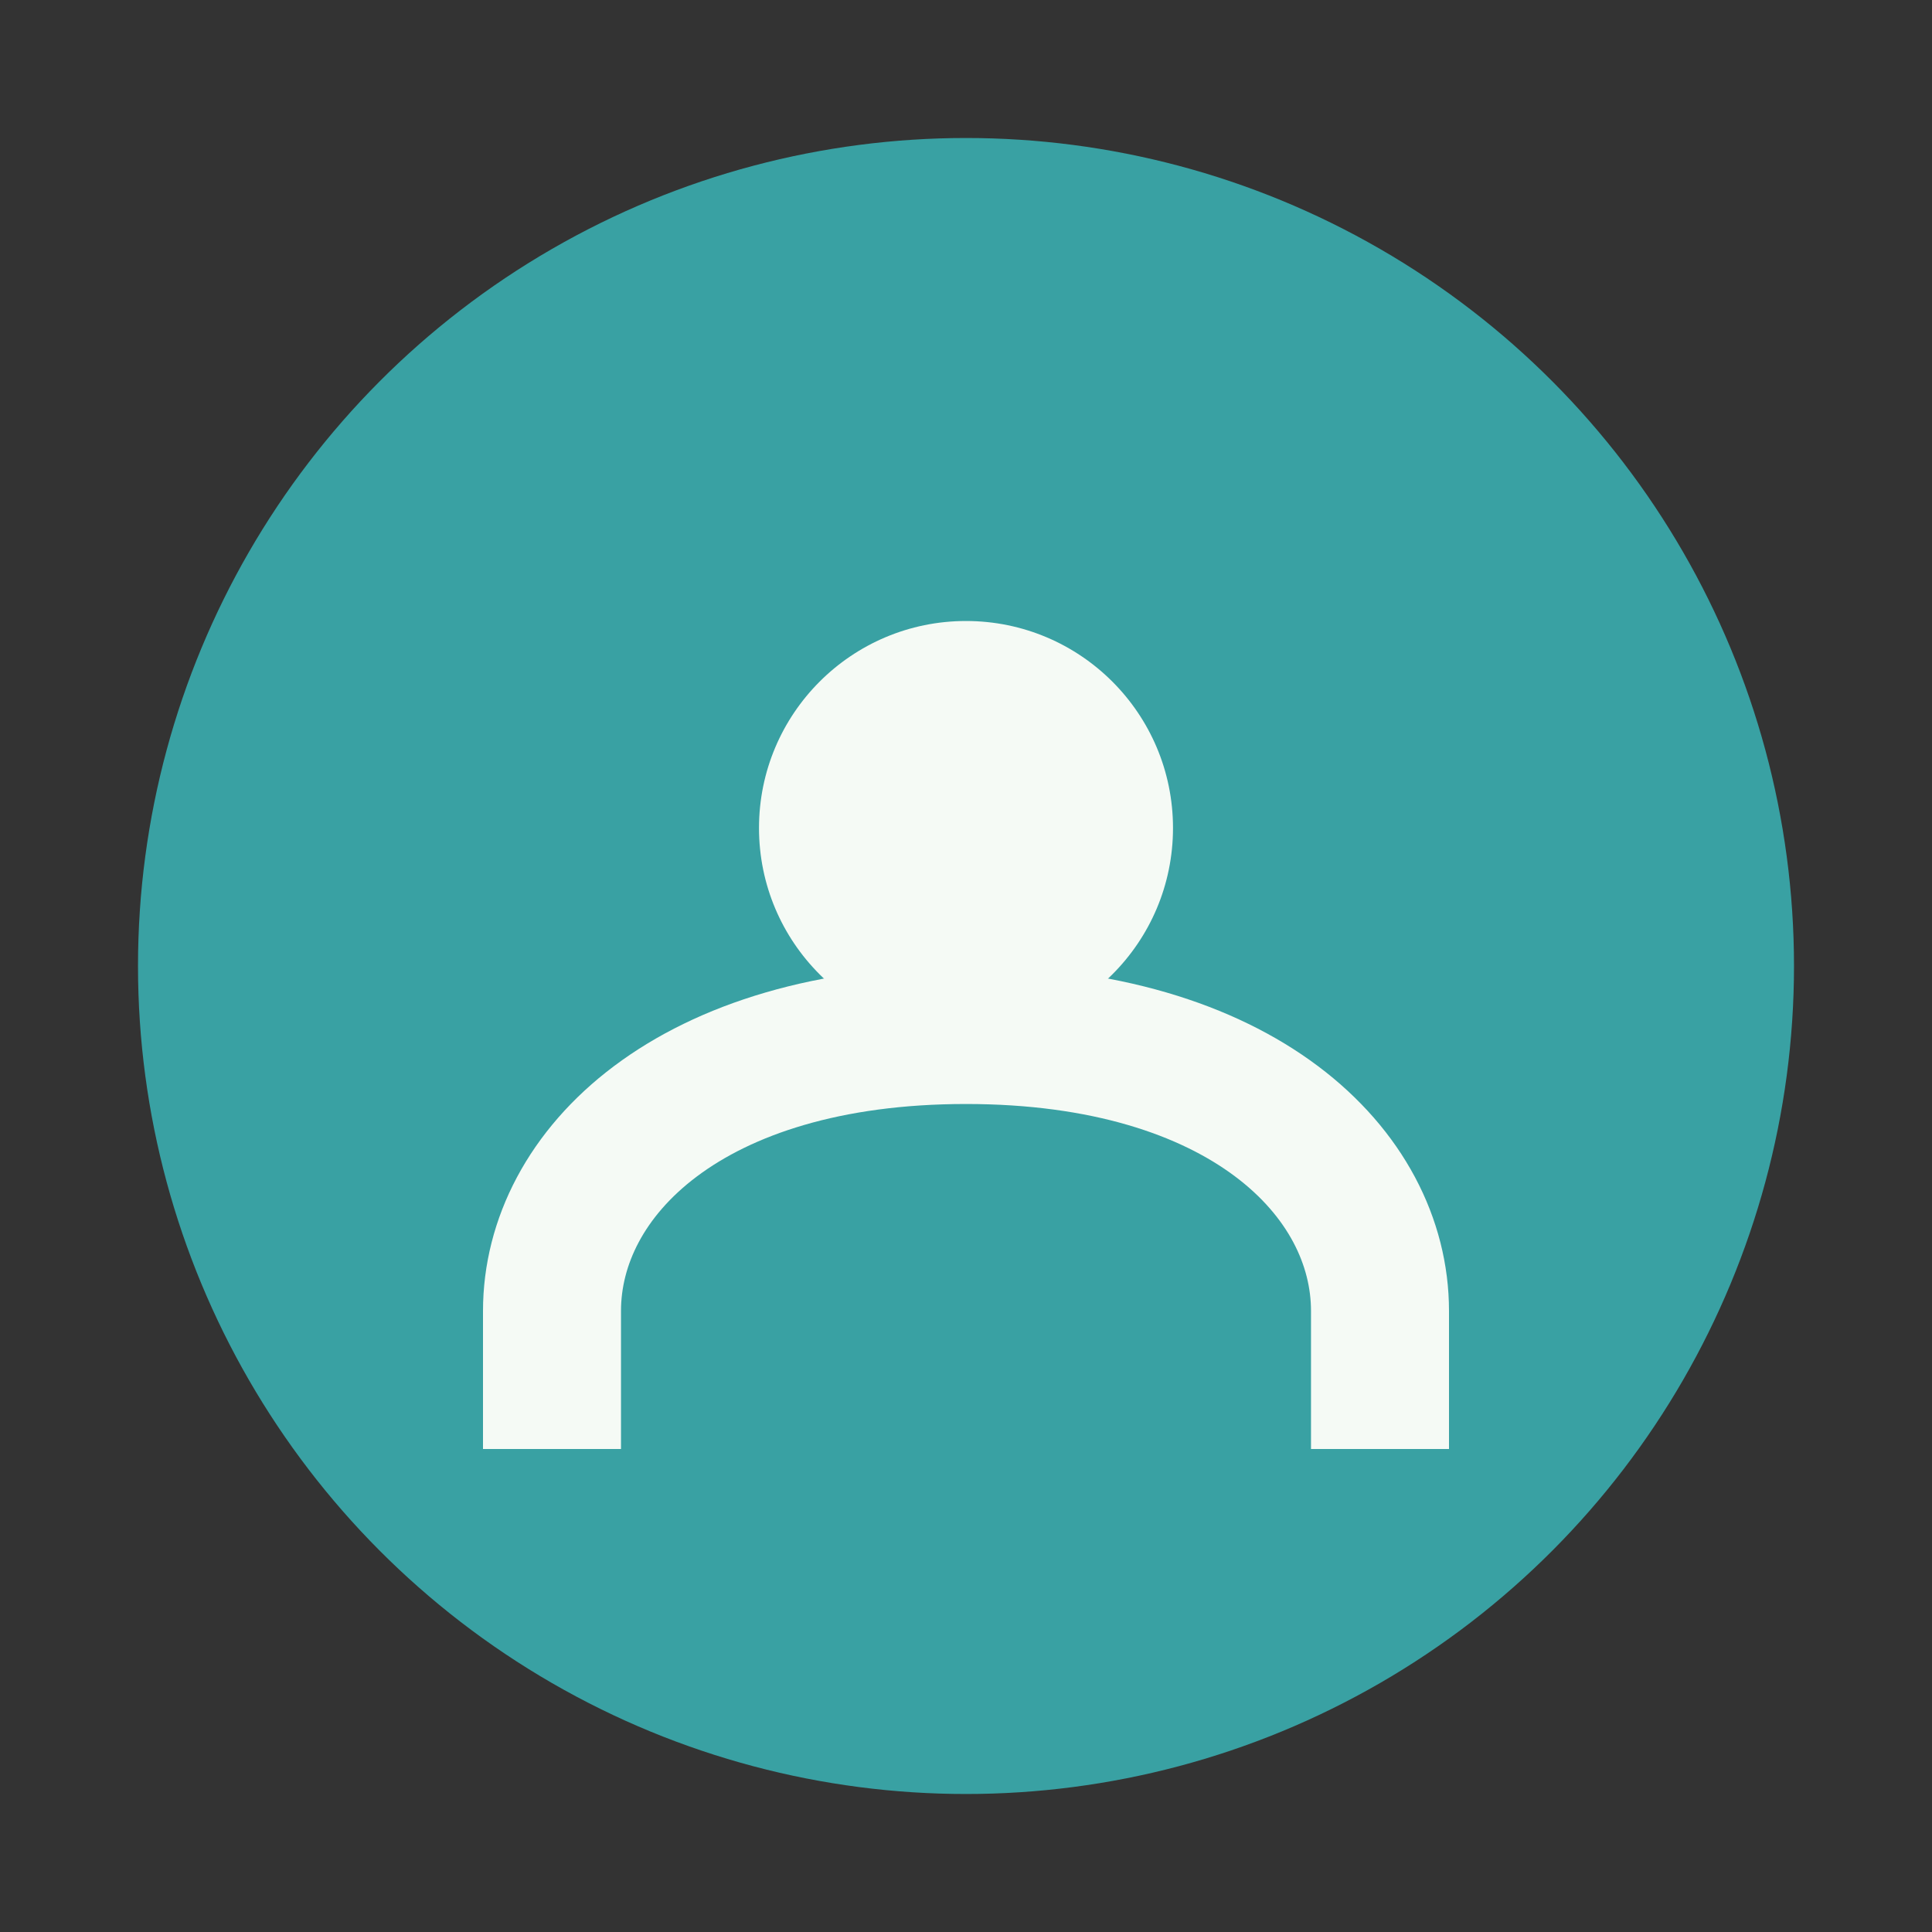 <?xml version="1.0" encoding="UTF-8"?>
<svg xmlns="http://www.w3.org/2000/svg" width="28" height="28" viewBox="0 0 28 28"><rect x="0" y="0" width="28" height="28" fill="#333333" stroke="none"/><circle cx="14" cy="14" r="12" fill="#39A1A3"/><path d="M8 21v-2c0-2 2-4 6-4s6 2 6 4v2" fill="none" stroke="#F5FAF5" stroke-width="2"/><circle cx="14" cy="12" r="3" fill="#F5FAF5"/></svg>